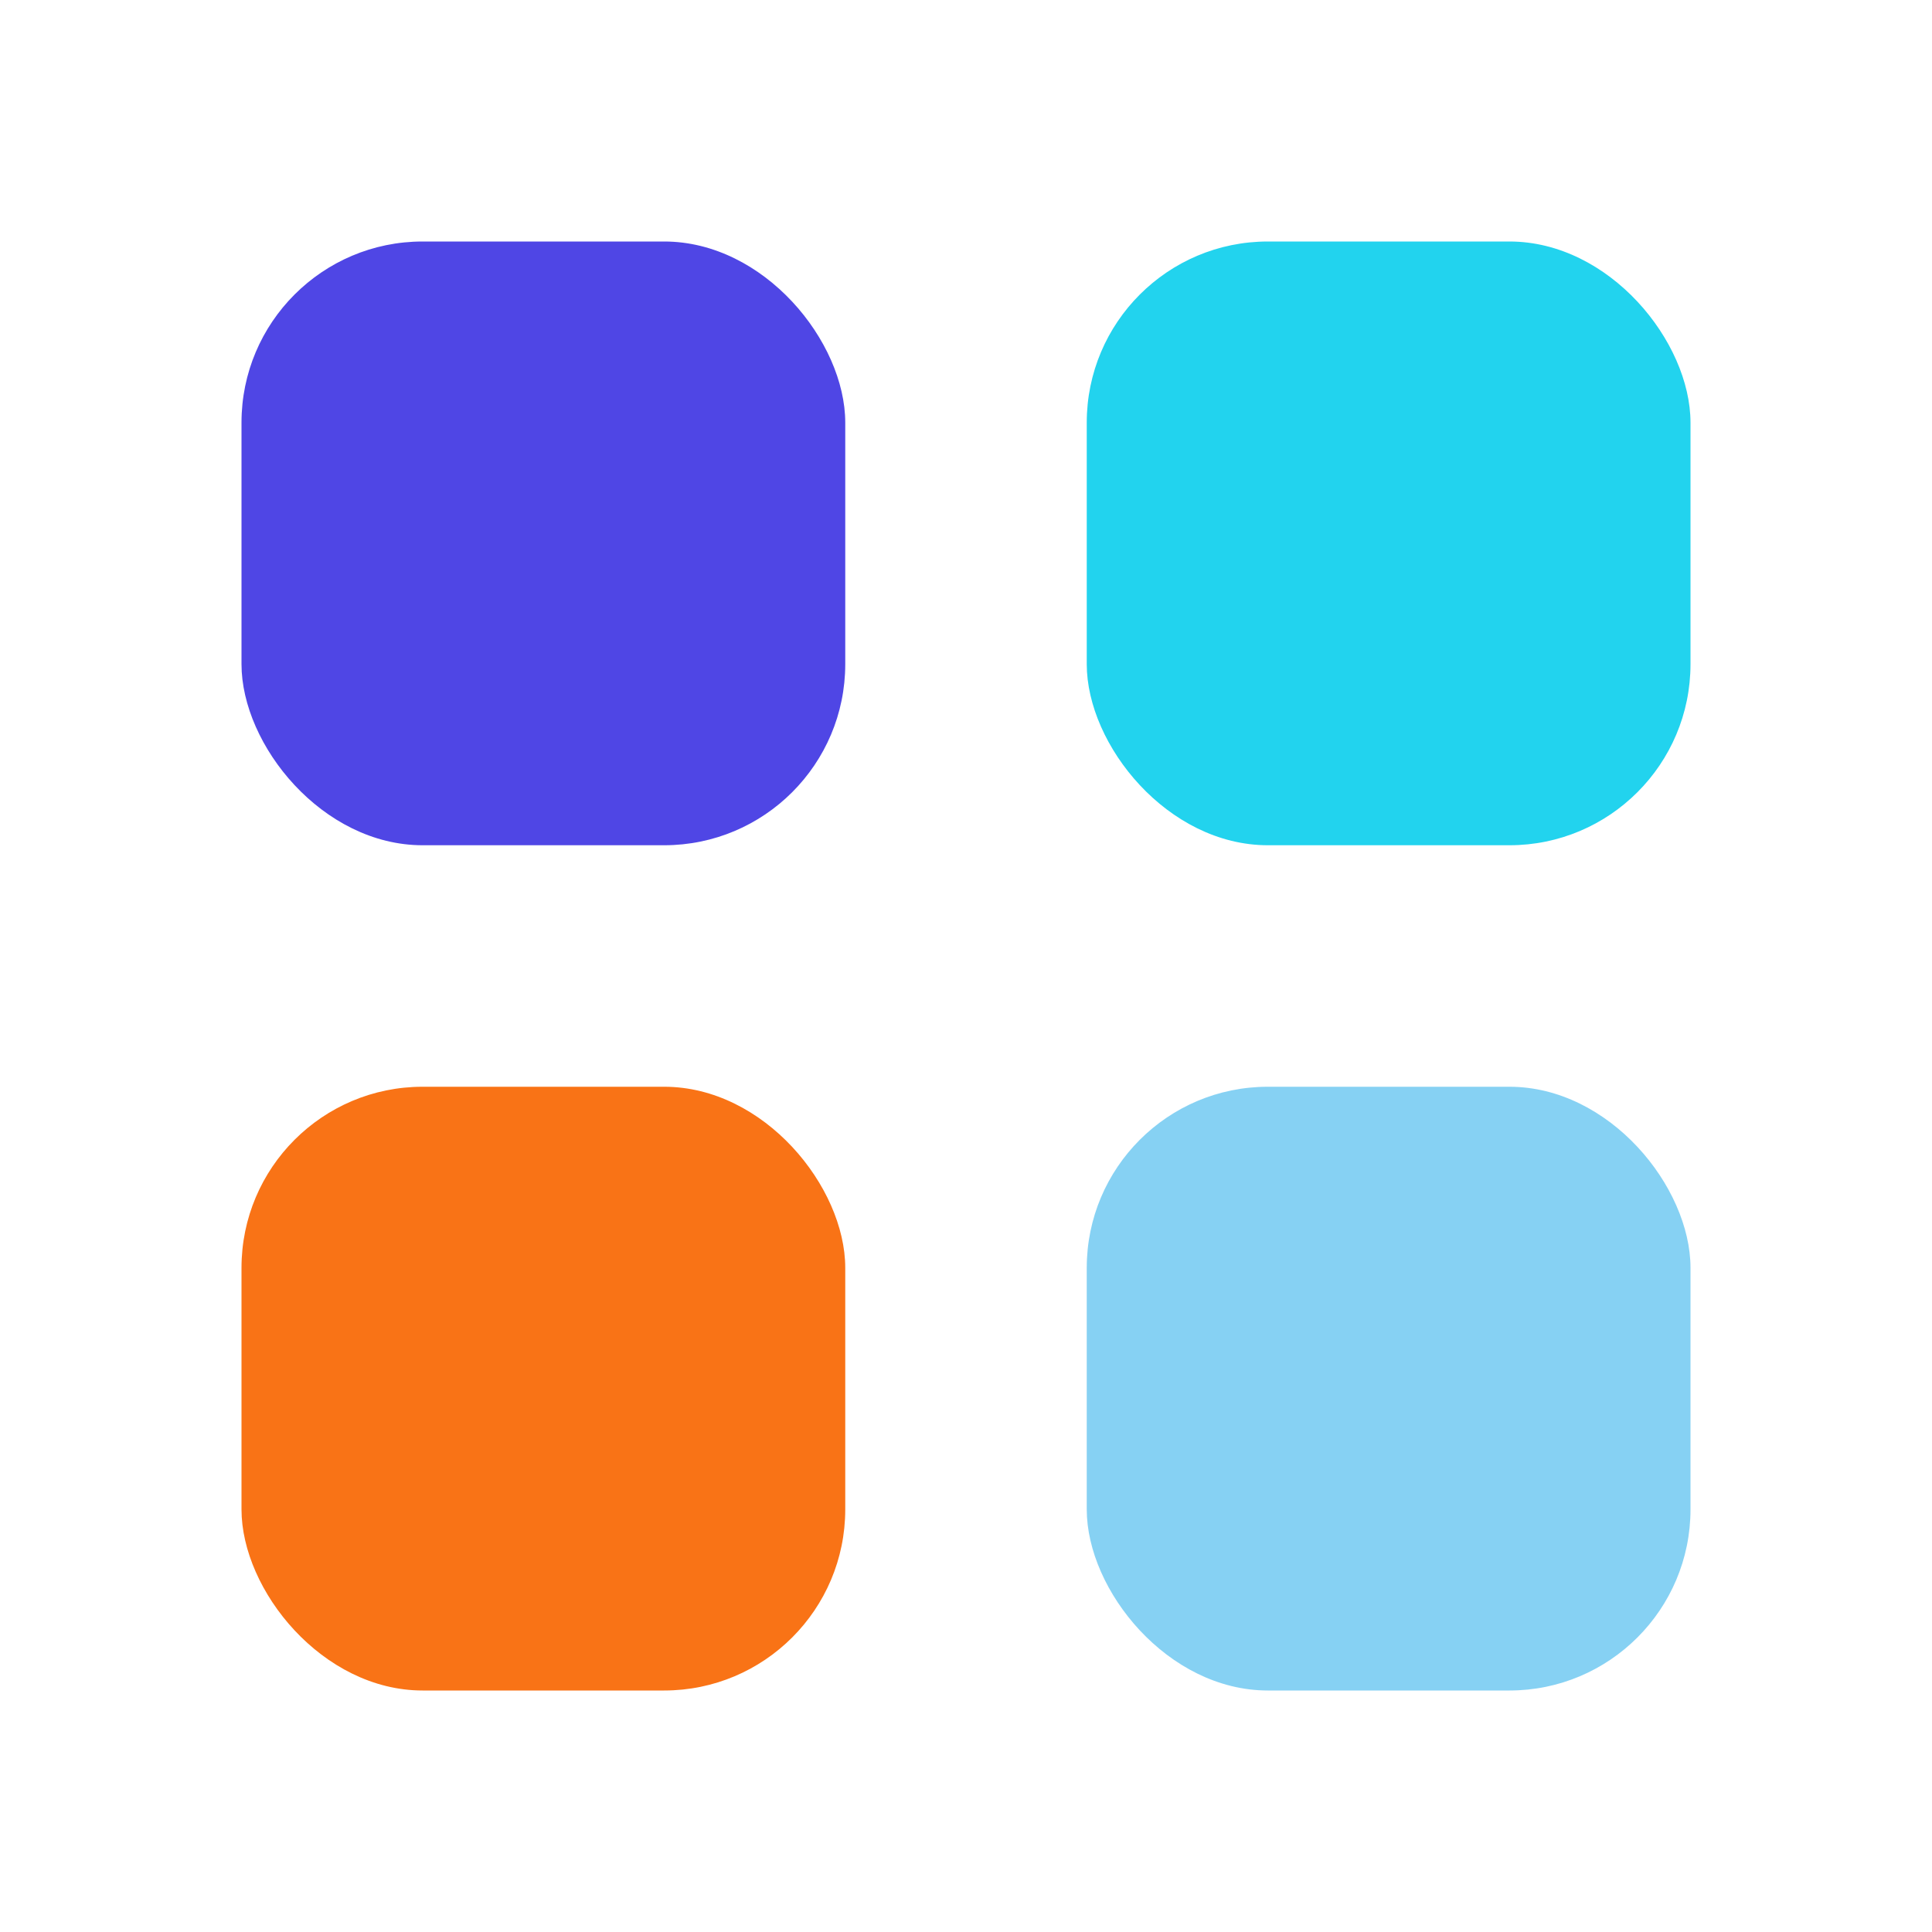 <svg xmlns="http://www.w3.org/2000/svg" viewBox="0 0 64 64" fill="none">
  <rect x="8" y="8" width="20" height="20" rx="6" fill="#4F46E5" />
  <rect x="36" y="8" width="20" height="20" rx="6" fill="#22D3EE" />
  <rect x="8" y="36" width="20" height="20" rx="6" fill="#F97316" />
  <rect x="36" y="36" width="20" height="20" rx="6" fill="#0EA5E9" opacity="0.5" />
</svg>
